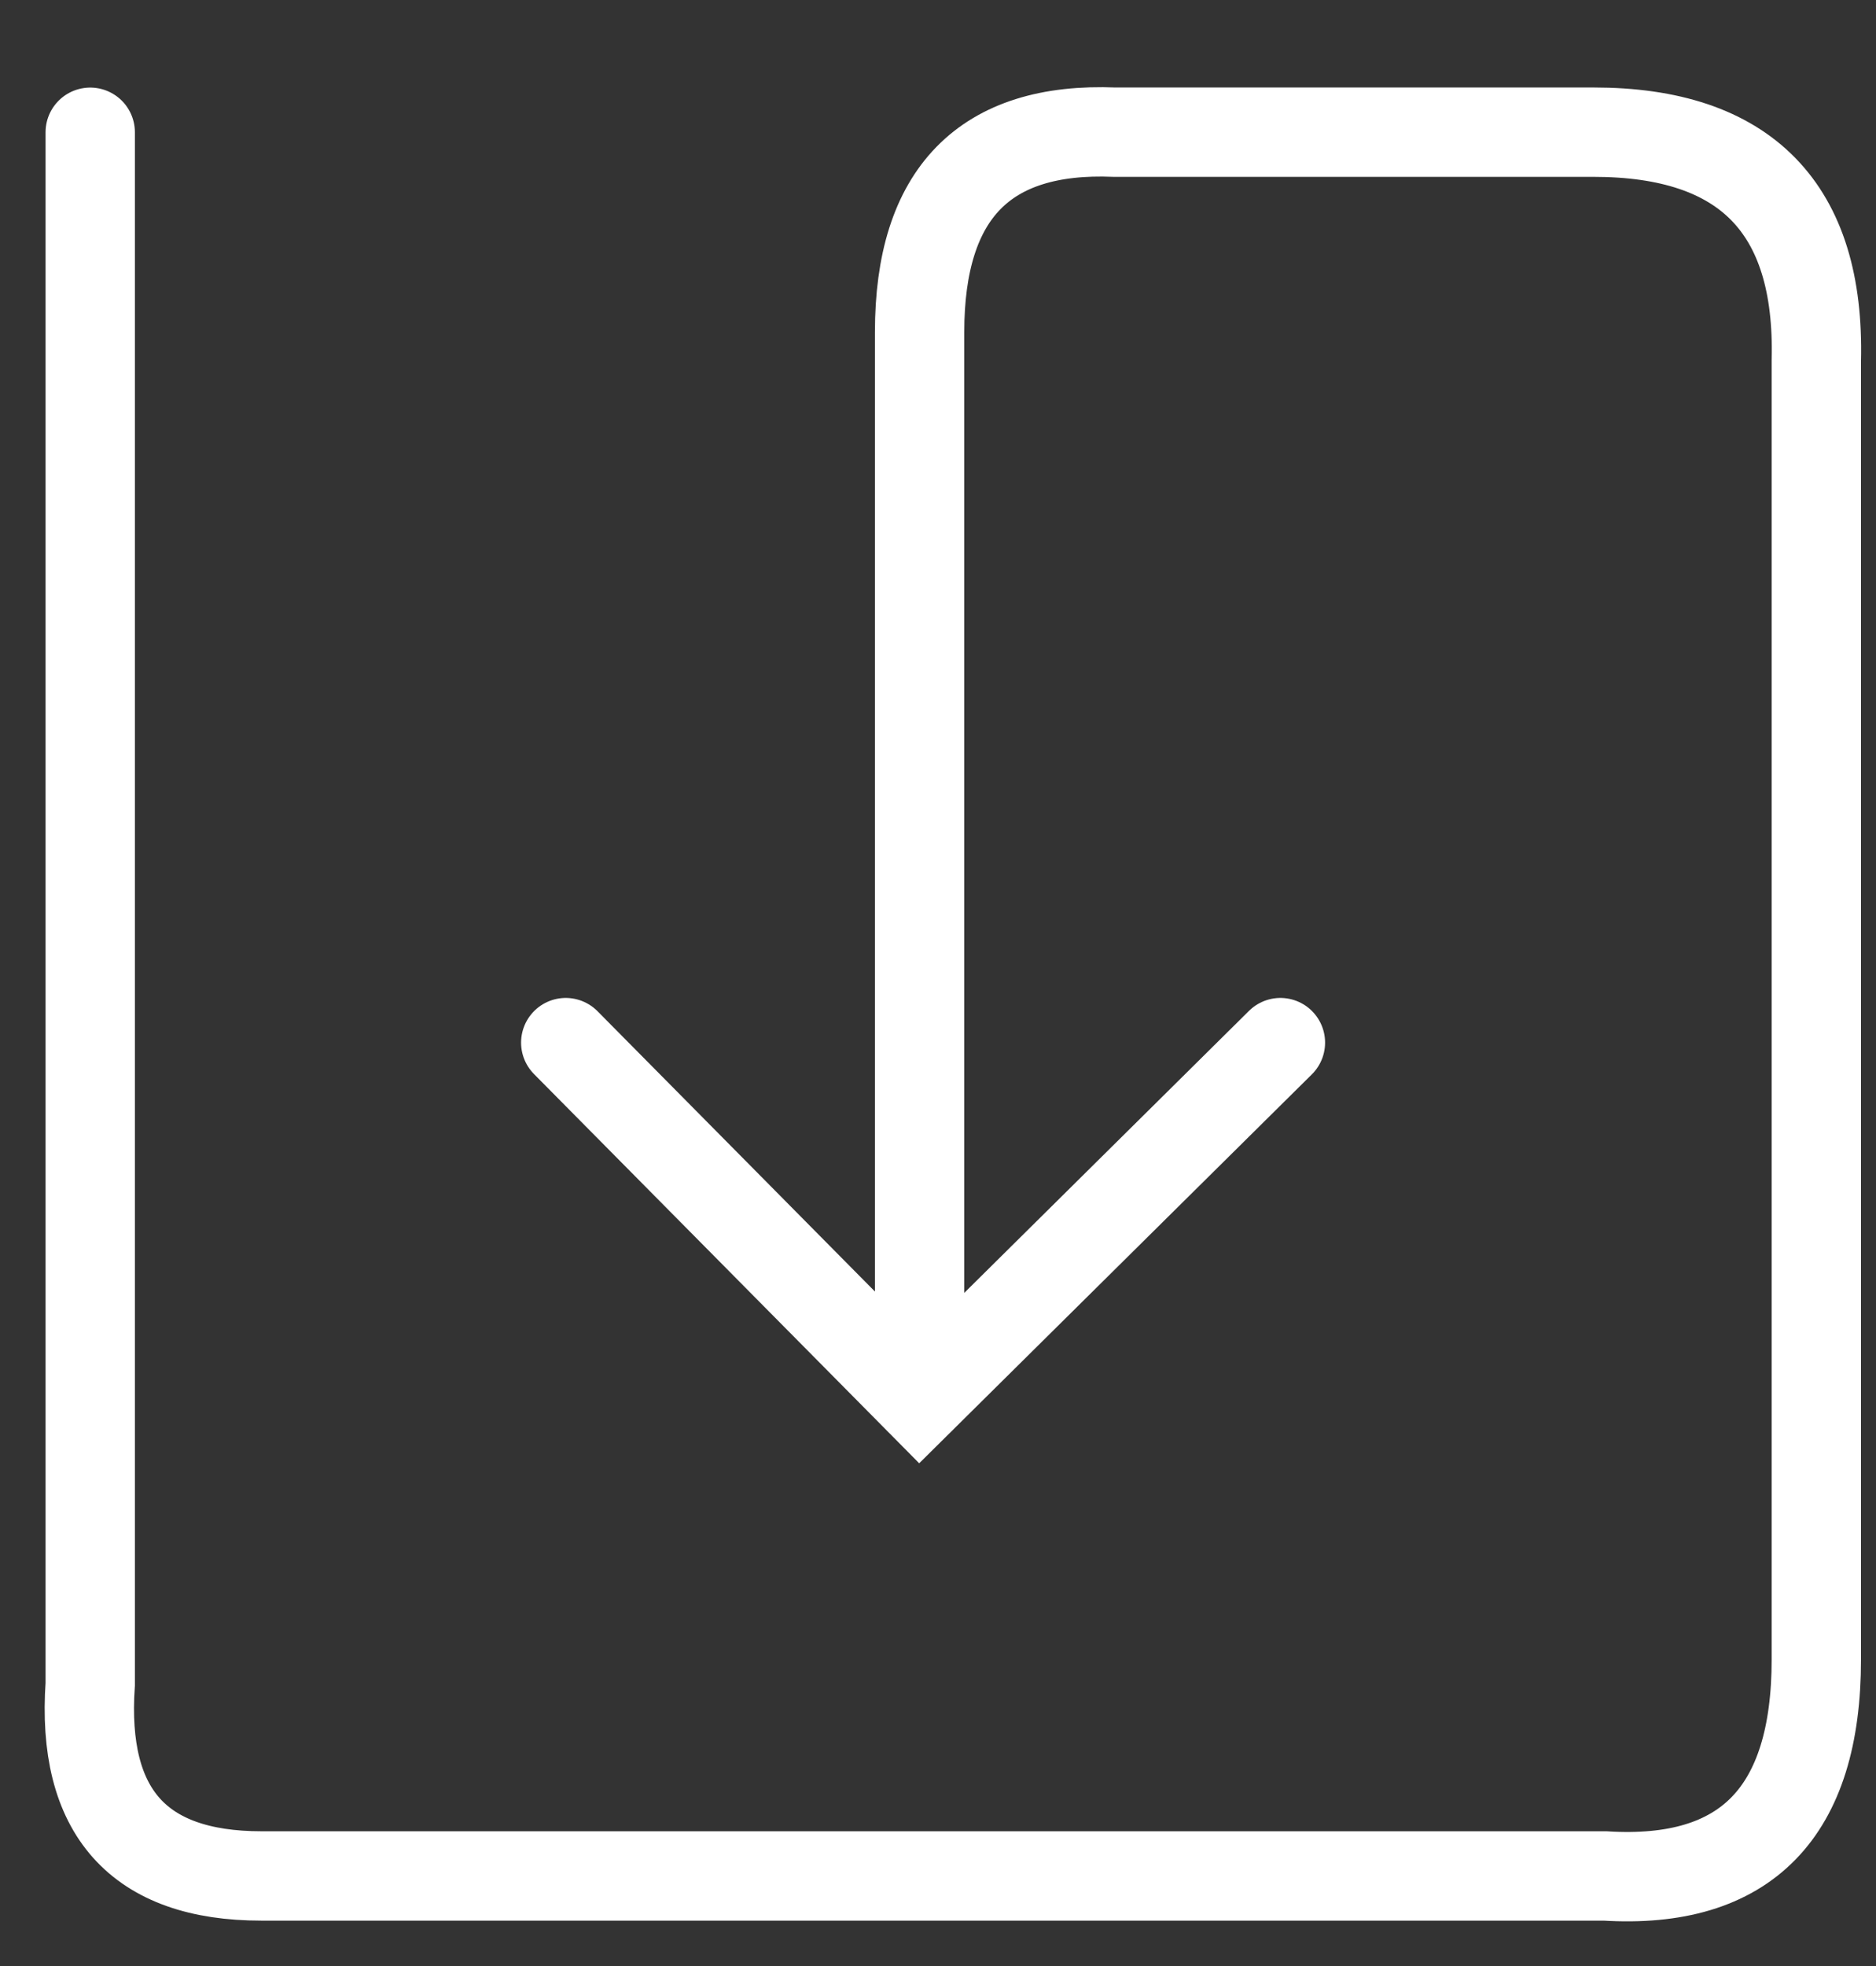 <svg xmlns="http://www.w3.org/2000/svg" width="21" height="22" viewBox="0 0 21 22">
    <rect x="0" y="0" width="21" height="22" fill="#333333" stroke="none"/>
    <g fill="none" fill-rule="evenodd" stroke="#FFF" stroke-linecap="round">
        <path d="M1.01 1.48v17.365c-.099 1.431.54 2.147 1.916 2.147h15.04c1.578.098 2.366-.71 2.366-2.423V4.033c.042-1.702-.79-2.554-2.493-2.554h-5.361c-1.456-.06-2.184.686-2.184 2.237v11.948"/>
        <path d="M14.333 11.667l-4.04 4-3.96-4"/>
    </g>
</svg>

